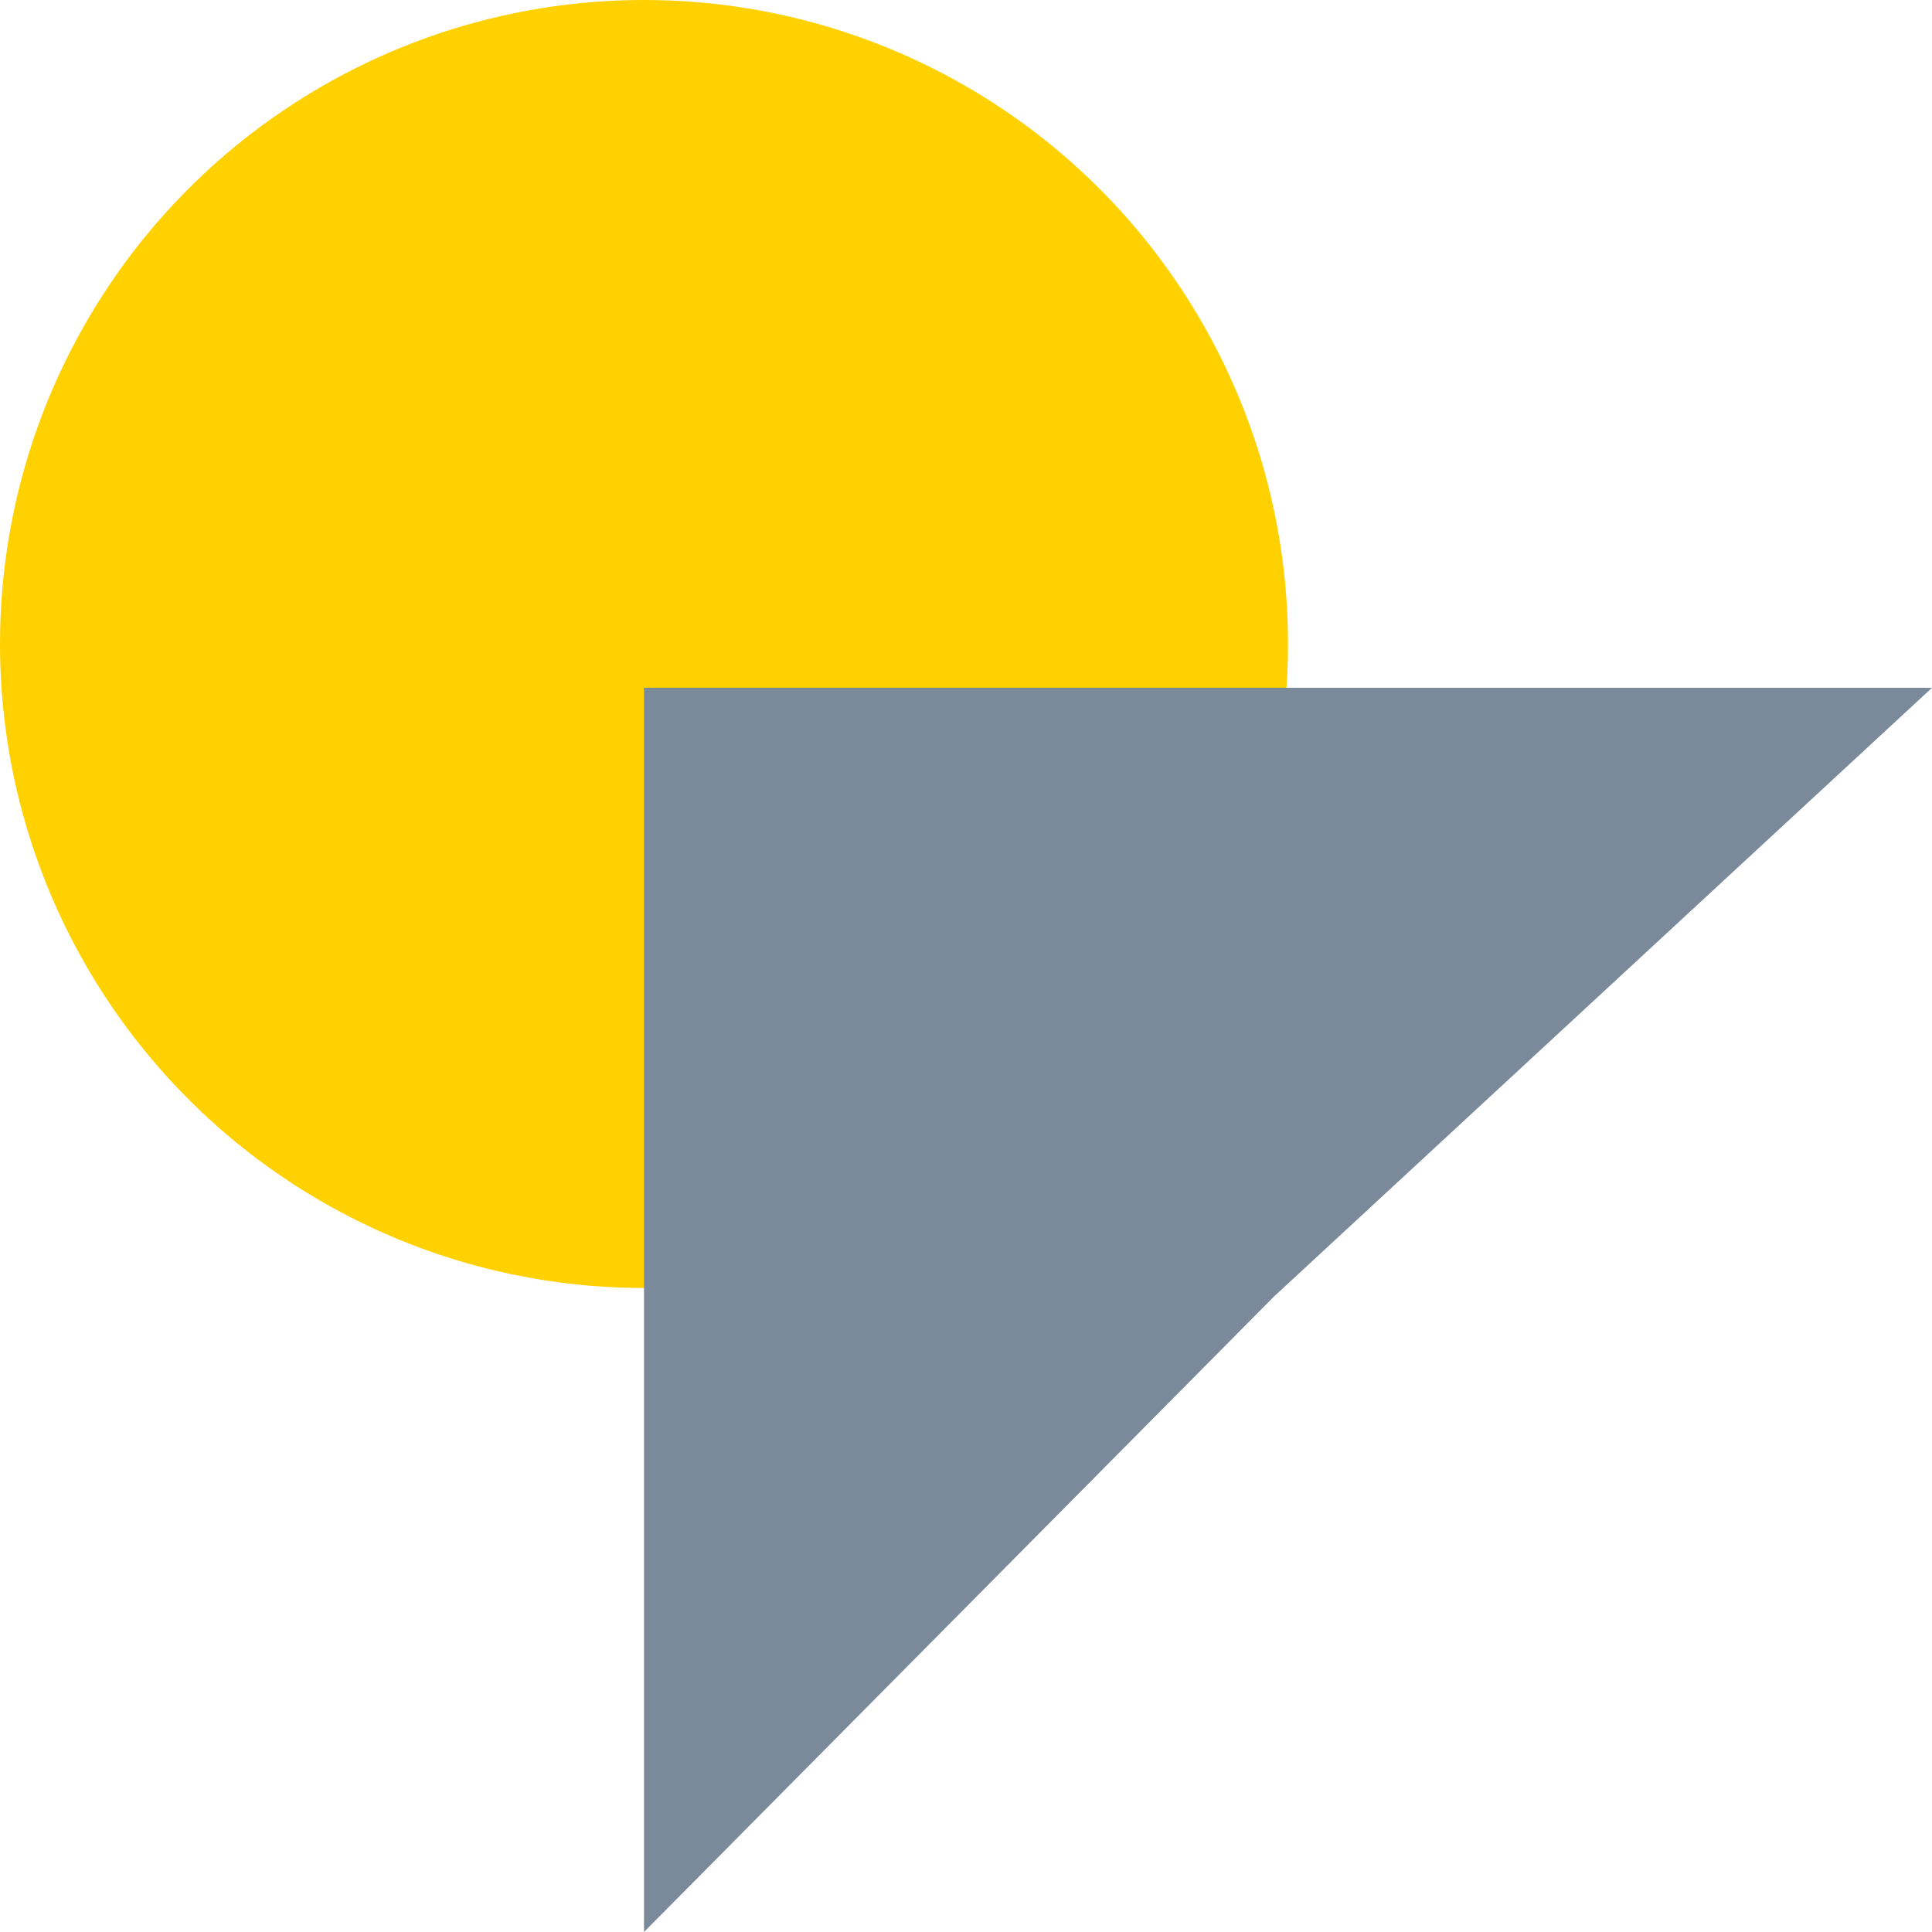 <?xml version="1.0" encoding="UTF-8"?> <svg xmlns="http://www.w3.org/2000/svg" width="60" height="60" fill="none"><circle cx="20" cy="20" r="20" fill="#FFD100"></circle><path fill="#7A8A9A" d="m60 21.36-20.43 18.9L20 60V21.36h40Z"></path></svg> 